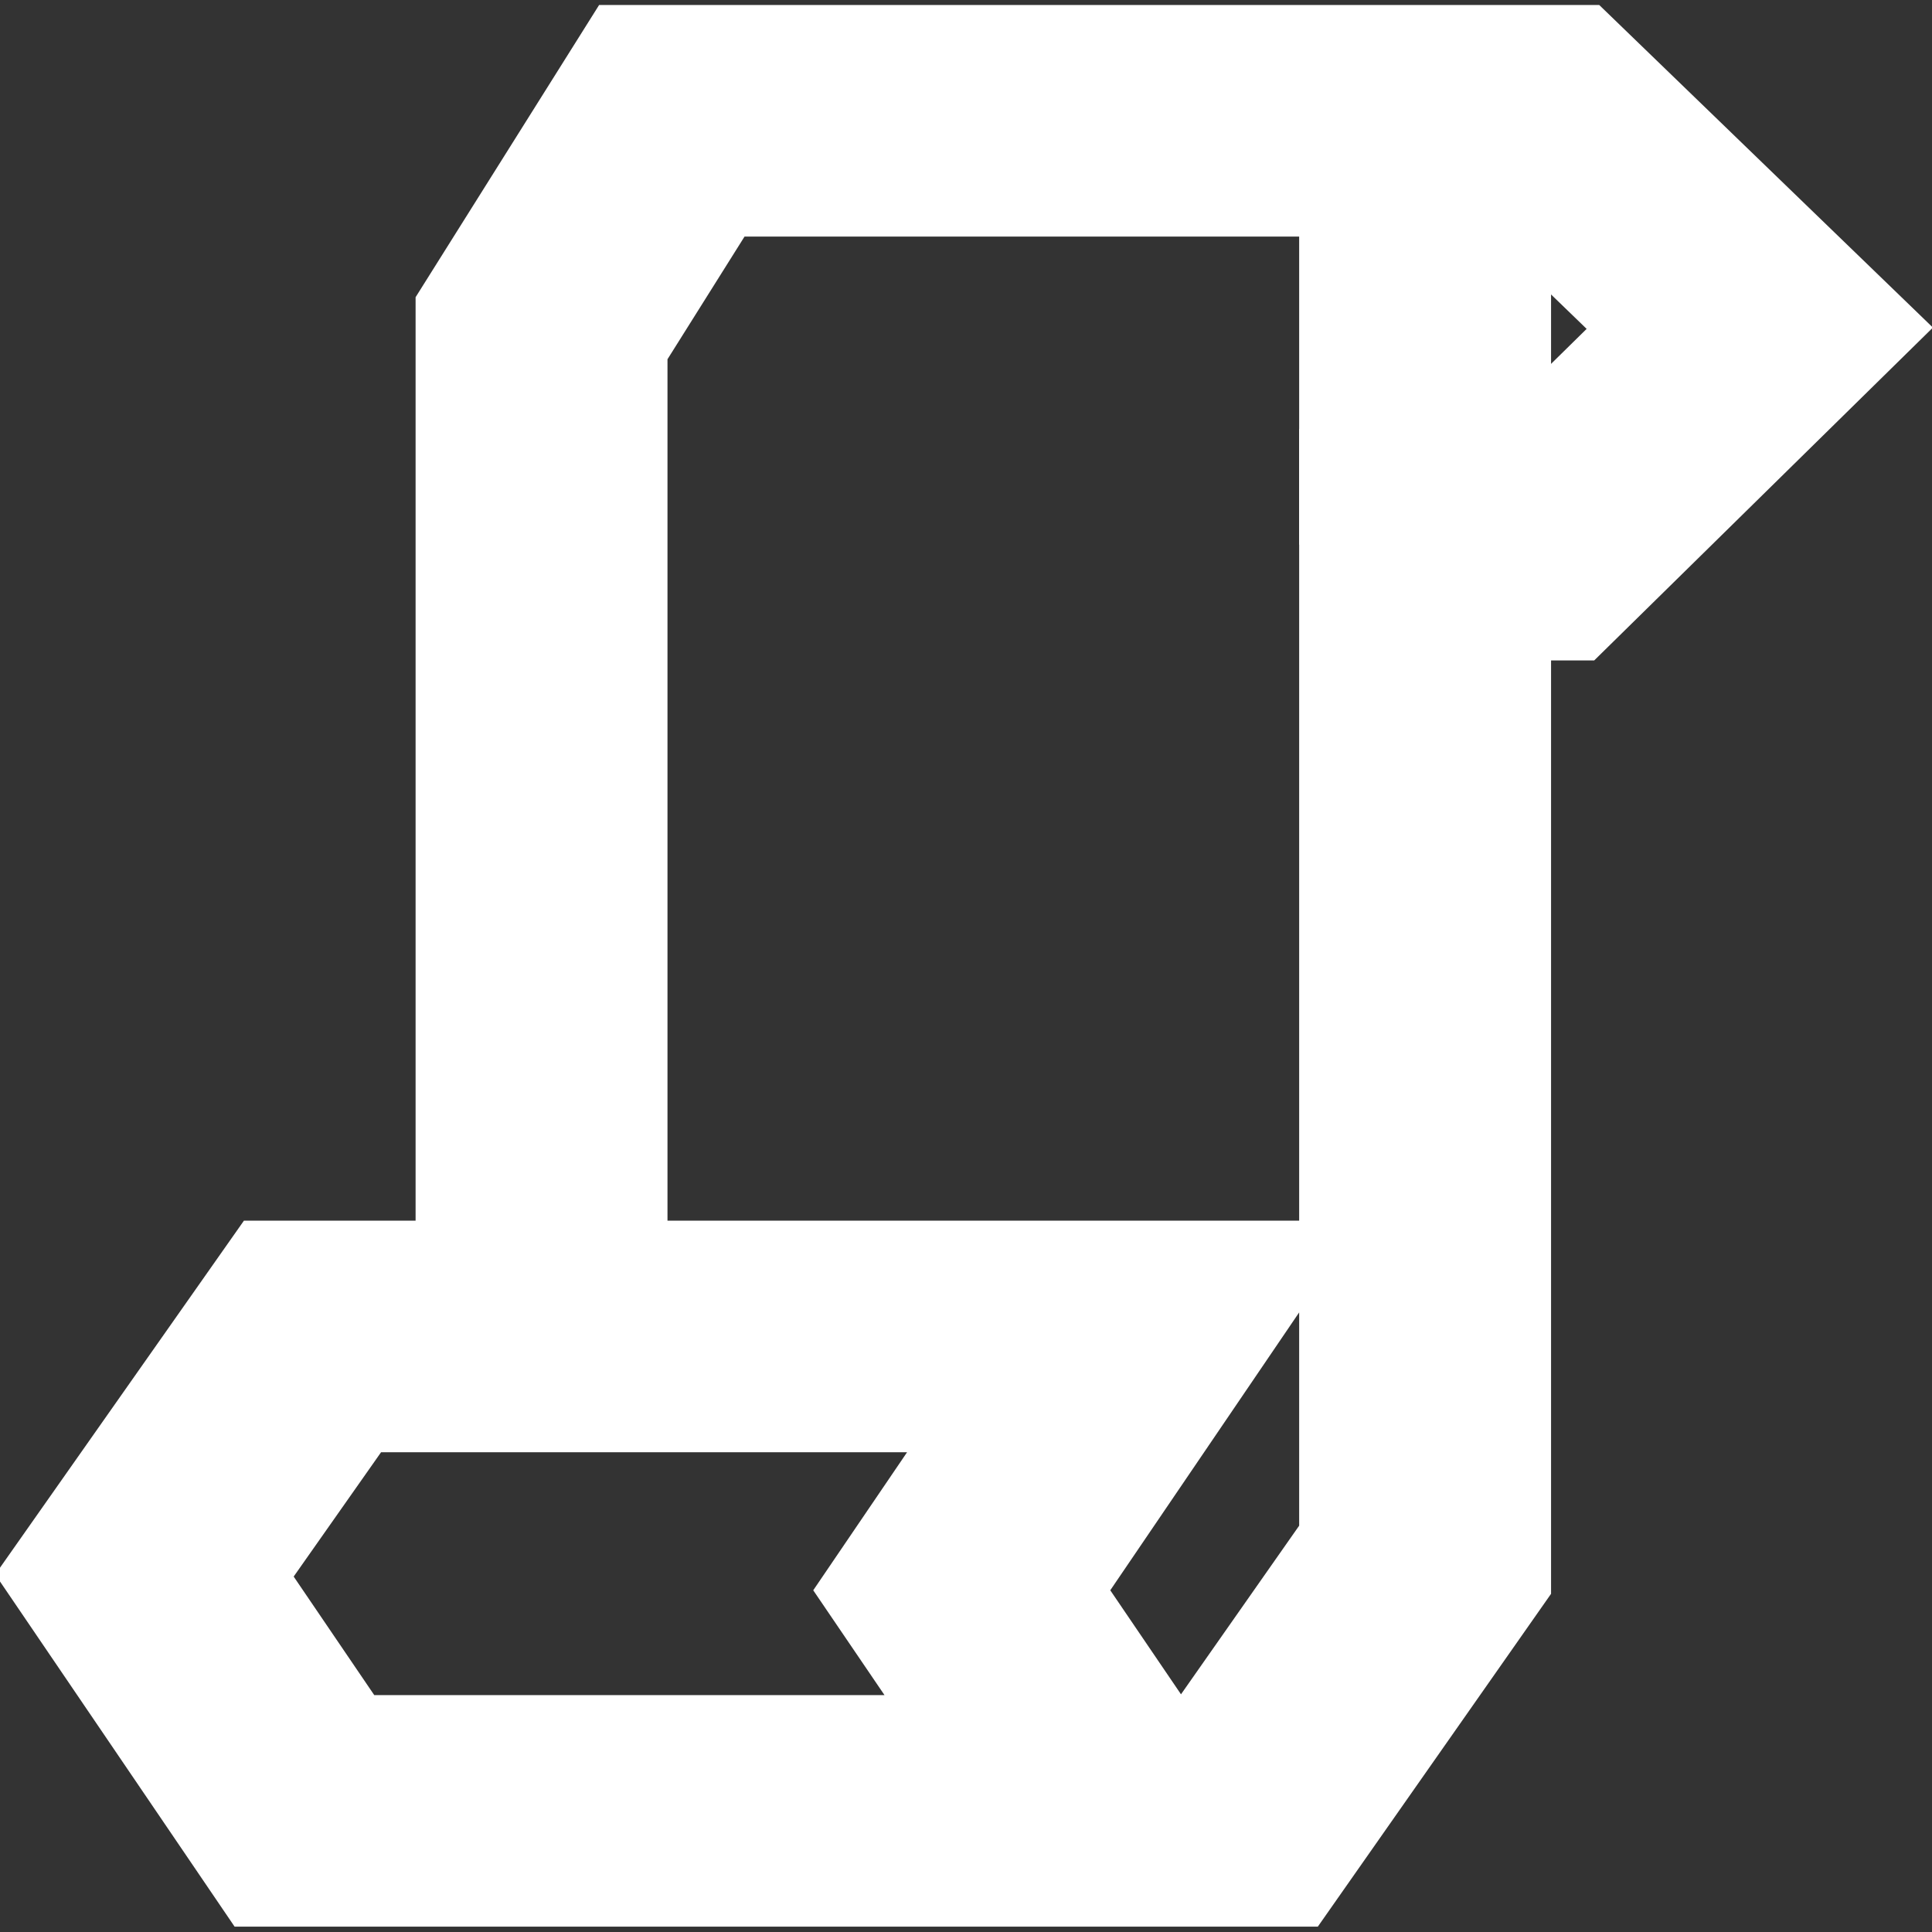 <?xml version="1.0" encoding="UTF-8" standalone="no"?>
<!-- Created with Inkscape (http://www.inkscape.org/) -->

<svg
   width="240mm"
   height="240mm"
   viewBox="0 0 240 240"
   version="1.1"
   id="svg5"
   inkscape:version="1.1.2 (b8e25be833, 2022-02-05)"
   sodipodi:docname="legal.svg"
   xmlns:inkscape="http://www.inkscape.org/namespaces/inkscape"
   xmlns:sodipodi="http://sodipodi.sourceforge.net/DTD/sodipodi-0.dtd"
   xmlns="http://www.w3.org/2000/svg"
   xmlns:svg="http://www.w3.org/2000/svg">
  <rect x="0" y="0" width="240" height="240" fill="#333333" stroke="none"/>
  <sodipodi:namedview
     id="namedview7"
     pagecolor="#505050"
     bordercolor="#eeeeee"
     borderopacity="1"
     inkscape:pageshadow="0"
     inkscape:pageopacity="0"
     inkscape:pagecheckerboard="0"
     inkscape:document-units="mm"
     showgrid="false"
     showguides="true"
     inkscape:guide-bbox="true"
     inkscape:zoom="0.28685466"
     inkscape:cx="355.58077"
     inkscape:cy="3.486086"
     inkscape:window-width="1920"
     inkscape:window-height="1009"
     inkscape:window-x="-8"
     inkscape:window-y="-8"
     inkscape:window-maximized="1"
     inkscape:current-layer="svg5">
    <sodipodi:guide
       position="0,14.989"
       orientation="0,-1"
       id="guide870" />
    <sodipodi:guide
       position="225.011,28.685"
       orientation="1,0"
       id="guide874" />
    <sodipodi:guide
       position="14.675,22.489"
       orientation="1,0"
       id="guide880" />
    <sodipodi:guide
       position="0,224.999"
       orientation="0,-1"
       id="guide884" />
  </sodipodi:namedview>
  <defs
     id="defs2" />
  <g
     inkscape:label="Layer 1"
     inkscape:groupmode="layer"
     id="layer1" />
  <g
     id="g20241"
     transform="matrix(-0.954,0,0,0.877,232.605,27.618)"
     style="stroke-width:32.8;stroke-miterlimit:4;stroke-dasharray:none;stroke:#ffffff;stroke-opacity:1">
    <path
       style="fill:none;stroke:#ffffff;stroke-width:32.8;stroke-linecap:butt;stroke-linejoin:miter;stroke-miterlimit:4;stroke-dasharray:none;stroke-opacity:1"
       d="M 99.061,225.011 118.587,193.766 96.12,157.813 H 203.13 l 21.881,33.863 -20.831,33.336 H 81.168 L 58.252,189.44 V 45.657 H 43.351 L 14.675,15.001 42.616,-14.383 H 156.34 l 16.965,29.384 V 158.185"
       id="path19942"
       sodipodi:nodetypes="ccccccccccccccc" />
    <path
       style="fill:none;stroke:#ffffff;stroke-width:32.8;stroke-linecap:butt;stroke-linejoin:miter;stroke-miterlimit:4;stroke-dasharray:none;stroke-opacity:1"
       d="M 58.252,45.657 V -16.141"
       id="path19944" />
  </g>
</svg>
